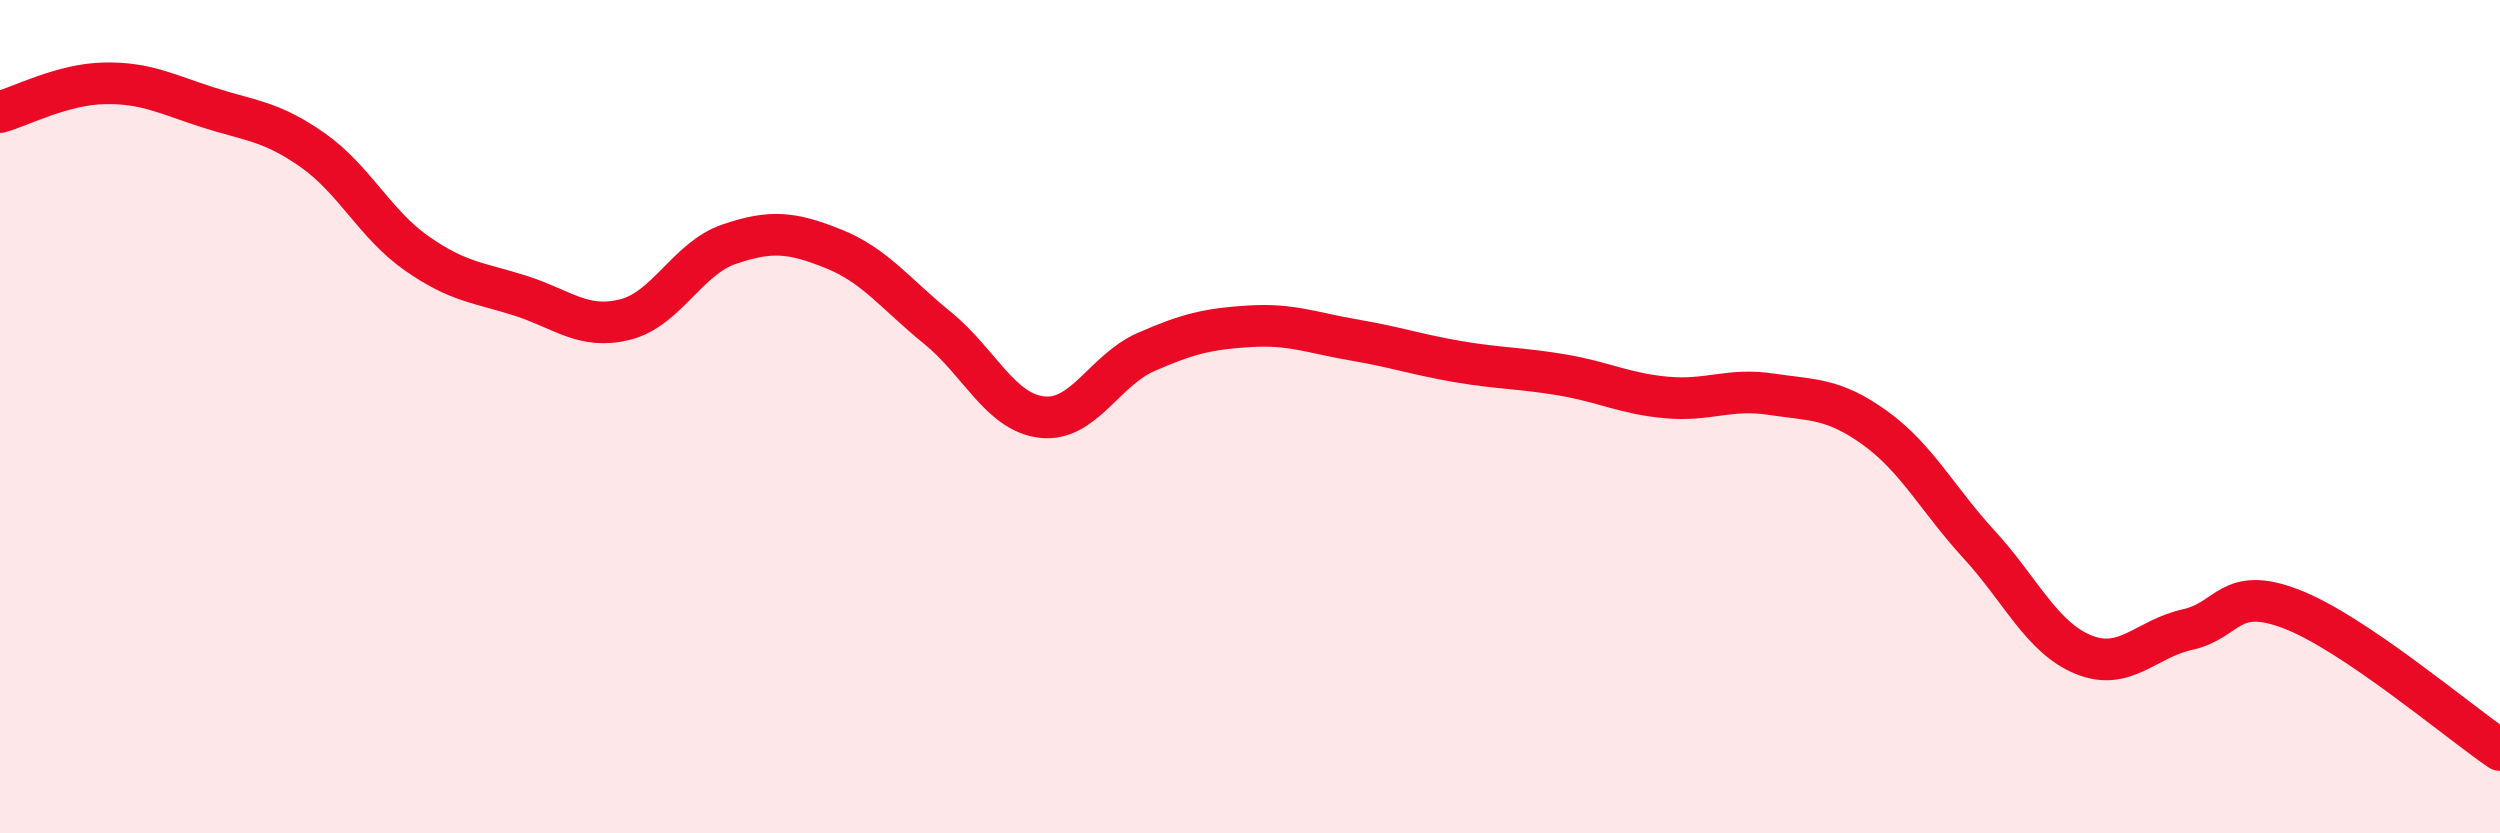 
    <svg width="60" height="20" viewBox="0 0 60 20" xmlns="http://www.w3.org/2000/svg">
      <path
        d="M 0,2.69 C 0.5,2.55 1.5,2.02 2.5,2 C 3.5,1.98 4,2.26 5,2.58 C 6,2.9 6.5,2.9 7.5,3.6 C 8.5,4.3 9,5.38 10,6.08 C 11,6.78 11.5,6.78 12.5,7.1 C 13.5,7.42 14,7.92 15,7.67 C 16,7.42 16.5,6.2 17.5,5.86 C 18.5,5.52 19,5.57 20,5.97 C 21,6.37 21.5,7.06 22.5,7.87 C 23.5,8.68 24,9.89 25,10.01 C 26,10.13 26.5,8.89 27.5,8.45 C 28.5,8.01 29,7.89 30,7.83 C 31,7.77 31.5,7.99 32.5,8.16 C 33.5,8.33 34,8.51 35,8.68 C 36,8.85 36.5,8.83 37.5,9 C 38.5,9.17 39,9.45 40,9.54 C 41,9.63 41.5,9.31 42.5,9.46 C 43.5,9.61 44,9.55 45,10.27 C 46,10.99 46.5,11.98 47.5,13.07 C 48.5,14.16 49,15.3 50,15.71 C 51,16.12 51.5,15.33 52.5,15.11 C 53.5,14.89 53.5,14.04 55,14.62 C 56.5,15.2 59,17.32 60,18L60 20L0 20Z"
        fill="#EB0A25"
        opacity="0.1"
        stroke-linecap="round"
        stroke-linejoin="round"
      />
      <path
        d="M 0,2.69 C 0.5,2.55 1.5,2.02 2.5,2 C 3.5,1.98 4,2.26 5,2.58 C 6,2.9 6.5,2.9 7.5,3.6 C 8.5,4.3 9,5.38 10,6.08 C 11,6.78 11.5,6.78 12.5,7.1 C 13.5,7.42 14,7.92 15,7.67 C 16,7.42 16.5,6.2 17.5,5.86 C 18.5,5.52 19,5.57 20,5.97 C 21,6.37 21.5,7.06 22.5,7.87 C 23.5,8.68 24,9.89 25,10.01 C 26,10.13 26.5,8.89 27.5,8.45 C 28.5,8.01 29,7.89 30,7.83 C 31,7.77 31.5,7.99 32.5,8.16 C 33.5,8.33 34,8.51 35,8.68 C 36,8.85 36.5,8.83 37.5,9 C 38.5,9.17 39,9.45 40,9.54 C 41,9.63 41.5,9.31 42.5,9.46 C 43.5,9.61 44,9.55 45,10.27 C 46,10.99 46.5,11.98 47.5,13.07 C 48.5,14.16 49,15.3 50,15.71 C 51,16.12 51.5,15.33 52.5,15.11 C 53.5,14.89 53.5,14.04 55,14.62 C 56.5,15.2 59,17.32 60,18"
        stroke="#EB0A25"
        stroke-width="1"
        fill="none"
        stroke-linecap="round"
        stroke-linejoin="round"
      />
    </svg>
  
